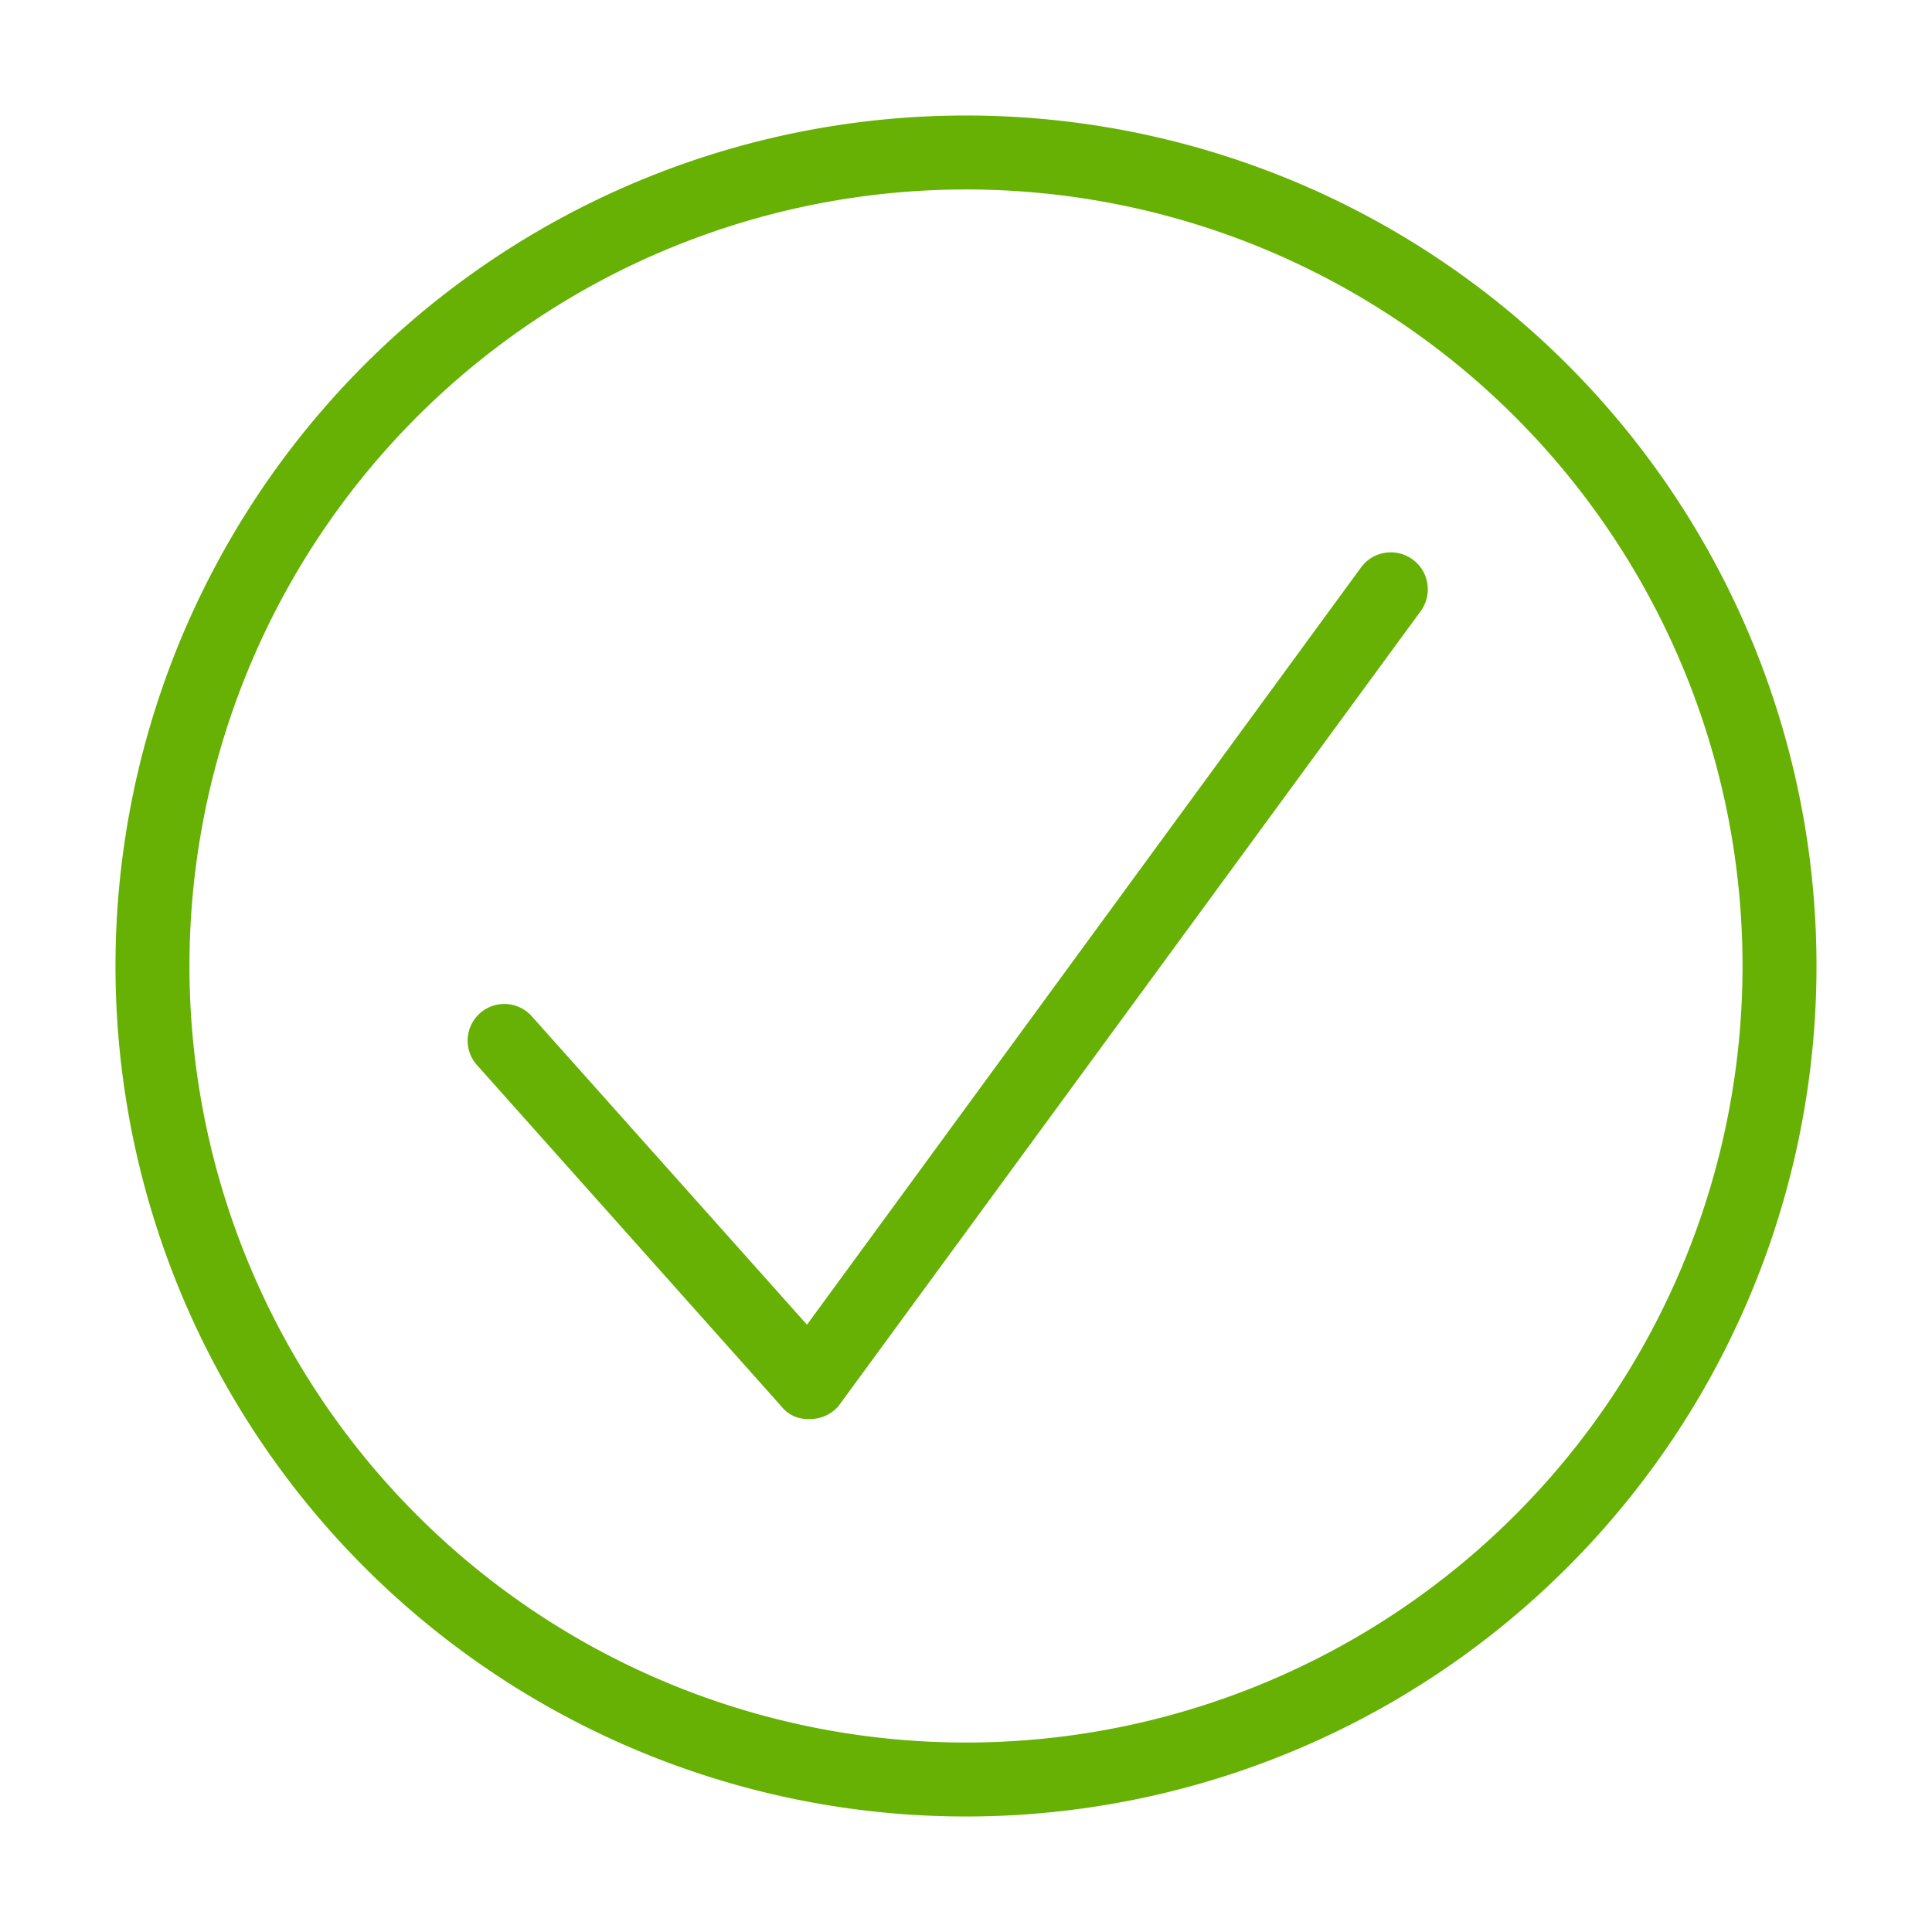 <svg xmlns="http://www.w3.org/2000/svg" xmlns:xlink="http://www.w3.org/1999/xlink" width="92" height="92" viewBox="0 0 92 92"><rect x="0" y="0" width="92" height="92" fill="#333333" stroke="none"/><defs><clipPath id="b"><rect width="92" height="92"/></clipPath></defs><g id="a" clip-path="url(#b)"><rect width="92" height="92" fill="#fff"/><g transform="translate(-631.5 -185.5)"><g transform="translate(637 191)"><circle cx="40.5" cy="40.5" r="40.5" transform="translate(0.5 0.5)" fill="#fff"/><path d="M40.5,81A40.5,40.5,0,1,1,81,40.5,40.506,40.506,0,0,1,40.5,81Zm0-77.478A36.978,36.978,0,1,0,77.478,40.5,36.974,36.974,0,0,0,40.5,3.522Z" fill="#66b103"/></g><path d="M672.288,255.89a1.584,1.584,0,0,1-1.321-.616L656.44,238.986a1.748,1.748,0,0,1,2.641-2.289L672.2,251.4l26.413-36.1a1.761,1.761,0,0,1,2.817,2.113L673.7,255.274a1.774,1.774,0,0,1-1.409.616Z" transform="translate(-2.272 -2.819)" fill="#66b103"/></g></g></svg>